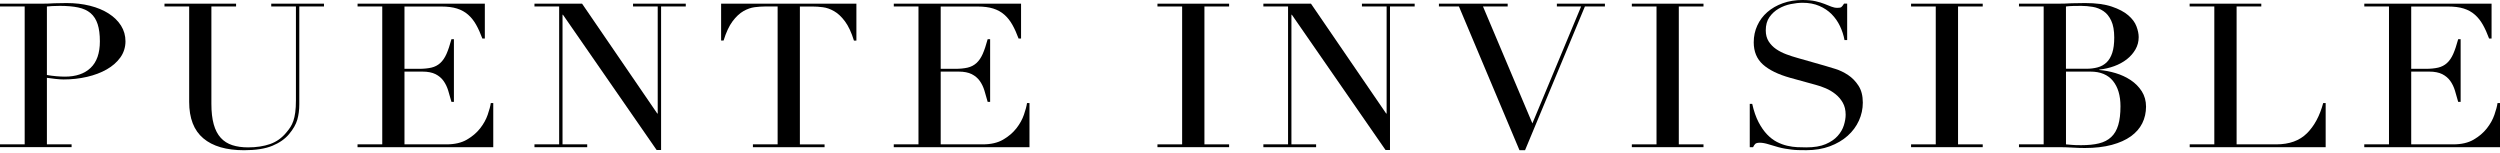<svg width="557" height="34" viewBox="0 0 557 34" fill="none" xmlns="http://www.w3.org/2000/svg">
<path d="M0 32.163H5.499V1.446H0V0.819H9.324C9.789 0.819 10.248 0.819 10.713 0.796C11.179 0.781 11.637 0.758 12.103 0.727C12.569 0.727 13.02 0.727 13.463 0.703C13.906 0.688 14.365 0.68 14.823 0.68C16.709 0.68 18.452 0.881 20.052 1.283C21.652 1.686 23.042 2.266 24.214 3.016C25.386 3.766 26.303 4.663 26.964 5.707C27.625 6.759 27.956 7.926 27.956 9.21C27.956 10.494 27.572 11.754 26.814 12.806C26.055 13.858 25.048 14.739 23.786 15.459C22.524 16.178 21.066 16.735 19.398 17.121C17.73 17.508 15.988 17.701 14.169 17.701C13.704 17.701 13.11 17.663 12.381 17.585C11.652 17.508 11.006 17.431 10.45 17.338V32.155H15.95V32.781H0V32.155V32.163ZM10.458 16.711C11.119 16.827 11.81 16.92 12.539 16.982C13.268 17.044 13.914 17.075 14.47 17.075C16.912 17.075 18.827 16.425 20.195 15.118C21.562 13.819 22.253 11.847 22.253 9.21C22.253 7.687 22.088 6.411 21.757 5.39C21.427 4.369 20.908 3.557 20.195 2.938C19.481 2.327 18.557 1.902 17.415 1.662C16.273 1.423 14.913 1.307 13.328 1.307C12.697 1.307 12.133 1.322 11.615 1.353C11.104 1.384 10.713 1.415 10.45 1.446V16.719L10.458 16.711Z" fill="black"/>
<path d="M36.633 0.82H52.598V1.446H47.098V23.138C47.098 24.932 47.271 26.456 47.617 27.693C47.962 28.938 48.481 29.936 49.179 30.701C49.87 31.467 50.734 32.008 51.756 32.341C52.778 32.673 53.95 32.836 55.272 32.836C57.12 32.836 58.758 32.588 60.178 32.093C61.598 31.598 62.823 30.725 63.844 29.464C64.175 29.077 64.468 28.683 64.716 28.296C64.964 27.91 65.182 27.453 65.362 26.927C65.542 26.402 65.685 25.775 65.783 25.041C65.88 24.306 65.933 23.401 65.933 22.326V1.446H60.434V0.82H72.184V1.446H66.684V23.231C66.684 24.491 66.534 25.636 66.241 26.665C65.941 27.701 65.332 28.768 64.408 29.874C63.514 30.949 62.274 31.823 60.689 32.48C59.104 33.137 57 33.47 54.393 33.47C50.426 33.47 47.391 32.588 45.295 30.817C43.199 29.054 42.147 26.34 42.147 22.69V1.446H36.648V0.82H36.633Z" fill="black"/>
<path d="M79.667 32.163H85.166V1.446H79.667V0.82H108.021V8.592H107.472C107.044 7.424 106.578 6.396 106.082 5.514C105.586 4.632 104.993 3.882 104.294 3.271C103.603 2.66 102.777 2.204 101.815 1.902C100.853 1.601 99.696 1.454 98.344 1.454H90.117V15.335H93.34C94.43 15.335 95.354 15.242 96.12 15.065C96.879 14.887 97.532 14.546 98.081 14.052C98.629 13.557 99.088 12.884 99.471 12.033C99.847 11.182 100.222 10.077 100.583 8.731H101.131V22.697H100.583C100.35 21.831 100.109 20.988 99.862 20.184C99.614 19.372 99.268 18.661 98.817 18.026C98.374 17.4 97.773 16.897 97.029 16.518C96.285 16.147 95.316 15.954 94.129 15.954H90.117V32.163H99.486C101.304 32.163 102.814 31.815 104.024 31.111C105.233 30.407 106.21 29.572 106.976 28.598C107.735 27.623 108.299 26.618 108.659 25.567C109.02 24.523 109.253 23.649 109.35 22.96H109.899V32.797H79.659V32.171L79.667 32.163Z" fill="black"/>
<path d="M119.079 32.163H124.579V1.446H119.079V0.82H129.688L146.441 25.296H146.539V1.446H141.04V0.82H152.79V1.446H147.29V33.423H146.299L125.428 3.287H125.33V32.163H130.83V32.789H119.079V32.163Z" fill="black"/>
<path d="M167.756 32.163H173.256V1.446H170.378C169.717 1.446 168.973 1.5 168.147 1.601C167.32 1.709 166.487 1.995 165.645 2.475C164.804 2.954 163.992 3.712 163.218 4.741C162.445 5.777 161.776 7.208 161.213 9.033H160.664V0.82H190.806V9.04H190.257C189.694 7.215 189.025 5.785 188.251 4.748C187.478 3.712 186.666 2.962 185.825 2.482C184.983 2.003 184.149 1.709 183.323 1.609C182.497 1.5 181.753 1.454 181.092 1.454H178.214V32.171H183.714V32.797H167.749V32.171L167.756 32.163Z" fill="black"/>
<path d="M199.137 32.163H204.637V1.446H199.137V0.82H227.491V8.592H226.943C226.514 7.424 226.049 6.396 225.553 5.514C225.057 4.632 224.463 3.882 223.765 3.271C223.073 2.66 222.247 2.204 221.285 1.902C220.324 1.601 219.167 1.454 217.814 1.454H209.588V15.335H212.811C213.9 15.335 214.824 15.242 215.591 15.065C216.349 14.887 217.003 14.546 217.551 14.052C218.1 13.557 218.558 12.884 218.941 12.033C219.317 11.182 219.693 10.077 220.053 8.731H220.602V22.697H220.053C219.82 21.831 219.58 20.988 219.332 20.184C219.084 19.372 218.738 18.661 218.288 18.026C217.844 17.4 217.243 16.897 216.5 16.518C215.756 16.147 214.787 15.954 213.6 15.954H209.588V32.163H218.956C220.774 32.163 222.285 31.815 223.494 31.111C224.704 30.407 225.68 29.572 226.447 28.598C227.206 27.623 227.769 26.618 228.13 25.567C228.49 24.523 228.723 23.649 228.821 22.96H229.369V32.797H199.13V32.171L199.137 32.163Z" fill="black"/>
<path d="M257.881 32.163H263.38V1.446H257.881V0.82H273.846V1.446H268.346V32.163H273.846V32.789H257.881V32.163Z" fill="black"/>
<path d="M281.479 32.163H286.978V1.446H281.479V0.82H292.087L308.841 25.296H308.939V1.446H303.439V0.82H315.189V1.446H309.69V33.423H308.698L287.827 3.287H287.73V32.163H293.229V32.789H281.479V32.163Z" fill="black"/>
<path d="M320.591 0.82H335.91V1.446H330.411L341.417 27.492L352.273 1.446H346.871V0.82H357.577V1.446H353.115L339.779 33.47H338.54L325.054 1.446H320.591V0.82Z" fill="black"/>
<path d="M363.573 32.163H369.072V1.446H363.573V0.82H379.538V1.446H374.038V32.163H379.538V32.789H363.573V32.163Z" fill="black"/>
<path d="M389.845 23.138H390.393C390.754 24.754 391.227 26.115 391.805 27.221C392.384 28.327 393.023 29.24 393.714 29.959C394.405 30.678 395.134 31.235 395.892 31.622C396.651 32.008 397.418 32.294 398.199 32.472C398.973 32.65 399.717 32.758 400.43 32.789C401.144 32.82 401.813 32.836 402.436 32.836C404.187 32.836 405.629 32.596 406.749 32.117C407.876 31.637 408.762 31.034 409.423 30.299C410.084 29.564 410.543 28.776 410.813 27.917C411.076 27.067 411.211 26.278 411.211 25.559C411.211 24.515 410.993 23.61 410.565 22.867C410.137 22.117 409.589 21.483 408.927 20.957C408.266 20.431 407.545 20.006 406.771 19.674C405.997 19.341 405.261 19.094 404.562 18.908L398.86 17.338C396.186 16.588 394.157 15.598 392.79 14.376C391.415 13.147 390.731 11.499 390.731 9.435C390.731 8.089 390.994 6.836 391.527 5.684C392.053 4.532 392.797 3.534 393.759 2.699C394.72 1.864 395.862 1.199 397.207 0.719C398.545 0.24 400.01 0 401.595 0C402.752 0 403.721 0.093 404.495 0.271C405.269 0.449 405.937 0.65 406.501 0.874C407.064 1.098 407.568 1.299 408.011 1.477C408.454 1.655 408.912 1.748 409.371 1.748C409.799 1.748 410.092 1.694 410.235 1.593C410.385 1.485 410.588 1.23 410.858 0.804H411.549V8.932H410.956C410.761 7.857 410.422 6.813 409.942 5.808C409.461 4.802 408.845 3.921 408.086 3.155C407.327 2.39 406.411 1.779 405.336 1.315C404.262 0.851 403.015 0.619 401.595 0.619C400.798 0.619 399.927 0.719 398.965 0.913C398.004 1.106 397.117 1.446 396.291 1.926C395.464 2.405 394.781 3.031 394.232 3.813C393.684 4.594 393.413 5.576 393.413 6.774C393.413 7.733 393.631 8.545 394.059 9.226C394.488 9.899 395.043 10.471 395.72 10.935C396.396 11.399 397.155 11.786 398.004 12.103C398.845 12.42 399.694 12.69 400.558 12.93L406.553 14.639C407.177 14.817 407.973 15.057 408.935 15.358C409.897 15.66 410.828 16.108 411.737 16.704C412.646 17.299 413.42 18.096 414.066 19.086C414.712 20.076 415.035 21.328 415.035 22.86C415.035 24.267 414.742 25.605 414.164 26.881C413.585 28.157 412.751 29.278 411.662 30.253C410.573 31.227 409.25 32.008 407.695 32.588C406.14 33.168 404.39 33.462 402.436 33.462C401.745 33.462 401.129 33.462 400.603 33.439C400.077 33.423 399.581 33.385 399.116 33.323C398.65 33.261 398.191 33.191 397.726 33.122C397.26 33.044 396.749 32.936 396.193 32.782C395.532 32.604 394.818 32.395 394.059 32.155C393.301 31.915 392.639 31.799 392.076 31.799C391.58 31.799 391.242 31.892 391.062 32.07C390.881 32.248 390.724 32.488 390.588 32.789H389.845V23.13V23.138Z" fill="black"/>
<path d="M425.786 32.163H431.286V1.446H425.786V0.82H441.751V1.446H436.252V32.163H441.751V32.789H425.786V32.163Z" fill="black"/>
<path d="M449.828 32.163H455.328V1.446H449.828V0.819H458.506C459.001 0.819 459.505 0.819 460.016 0.796C460.527 0.781 461.045 0.758 461.578 0.727C462.104 0.727 462.623 0.727 463.118 0.703C463.614 0.688 464.095 0.68 464.553 0.68C466.965 0.68 468.949 0.943 470.504 1.469C472.059 1.995 473.283 2.637 474.17 3.402C475.064 4.168 475.673 4.988 476.003 5.869C476.334 6.751 476.499 7.555 476.499 8.274C476.499 9.264 476.259 10.177 475.778 11.012C475.297 11.847 474.651 12.582 473.847 13.216C473.036 13.842 472.104 14.353 471.045 14.739C469.985 15.126 468.881 15.381 467.724 15.505V15.598C468.911 15.691 470.128 15.923 471.368 16.294C472.607 16.665 473.727 17.191 474.741 17.864C475.748 18.536 476.567 19.372 477.198 20.354C477.821 21.344 478.137 22.48 478.137 23.764C478.137 25.048 477.859 26.347 477.295 27.468C476.732 28.59 475.89 29.556 474.763 30.368C473.637 31.18 472.217 31.814 470.504 32.279C468.783 32.742 466.785 32.974 464.508 32.974C464.043 32.974 463.592 32.967 463.141 32.951C462.698 32.936 462.224 32.913 461.729 32.882C461.233 32.851 460.722 32.828 460.188 32.812C459.663 32.797 459.099 32.789 458.506 32.789H449.828V32.163ZM460.294 15.319H464.854C465.778 15.319 466.619 15.211 467.386 15.002C468.145 14.793 468.798 14.422 469.347 13.904C469.895 13.378 470.316 12.667 470.609 11.77C470.909 10.873 471.052 9.736 471.052 8.359C471.052 6.805 470.827 5.552 470.383 4.609C469.94 3.665 469.362 2.954 468.648 2.474C467.934 1.995 467.145 1.678 466.266 1.531C465.387 1.384 464.523 1.307 463.667 1.307C463.073 1.307 462.472 1.314 461.856 1.33C461.248 1.345 460.722 1.384 460.294 1.446V15.327V15.319ZM460.294 32.163C460.692 32.194 461.128 32.232 461.608 32.279C462.089 32.325 462.773 32.348 463.667 32.348C465.222 32.348 466.552 32.217 467.656 31.946C468.761 31.675 469.67 31.204 470.383 30.531C471.097 29.858 471.616 28.969 471.946 27.855C472.277 26.749 472.442 25.357 472.442 23.679C472.442 21.282 471.879 19.395 470.759 18.018C469.632 16.642 467.964 15.954 465.756 15.954H460.301V32.163H460.294Z" fill="black"/>
<path d="M487.851 32.163H493.35V1.446H487.851V0.82H503.816V1.446H498.316V32.163H507.144C510.051 32.163 512.335 31.343 513.988 29.696C515.641 28.049 516.843 25.806 517.609 22.96H518.158V32.797H487.866V32.171L487.851 32.163Z" fill="black"/>
<path d="M526.768 32.163H532.267V1.446H526.768V0.82H555.122V8.592H554.573C554.145 7.424 553.679 6.396 553.183 5.514C552.688 4.632 552.094 3.882 551.395 3.271C550.704 2.66 549.878 2.204 548.916 1.902C547.954 1.601 546.797 1.454 545.445 1.454H537.218V15.335H540.441C541.531 15.335 542.455 15.242 543.221 15.065C543.98 14.887 544.634 14.546 545.182 14.052C545.731 13.557 546.189 12.884 546.572 12.033C546.948 11.182 547.323 10.077 547.684 8.731H548.232V22.697H547.684C547.451 21.831 547.211 20.988 546.963 20.184C546.715 19.372 546.369 18.661 545.918 18.026C545.475 17.4 544.874 16.897 544.13 16.518C543.387 16.147 542.417 15.954 541.23 15.954H537.218V32.163H546.587C548.405 32.163 549.915 31.815 551.125 31.111C552.334 30.407 553.311 29.572 554.077 28.598C554.836 27.623 555.4 26.618 555.76 25.567C556.121 24.523 556.354 23.649 556.451 22.96H557V32.797H526.76V32.171L526.768 32.163Z" fill="black"/>
</svg>
